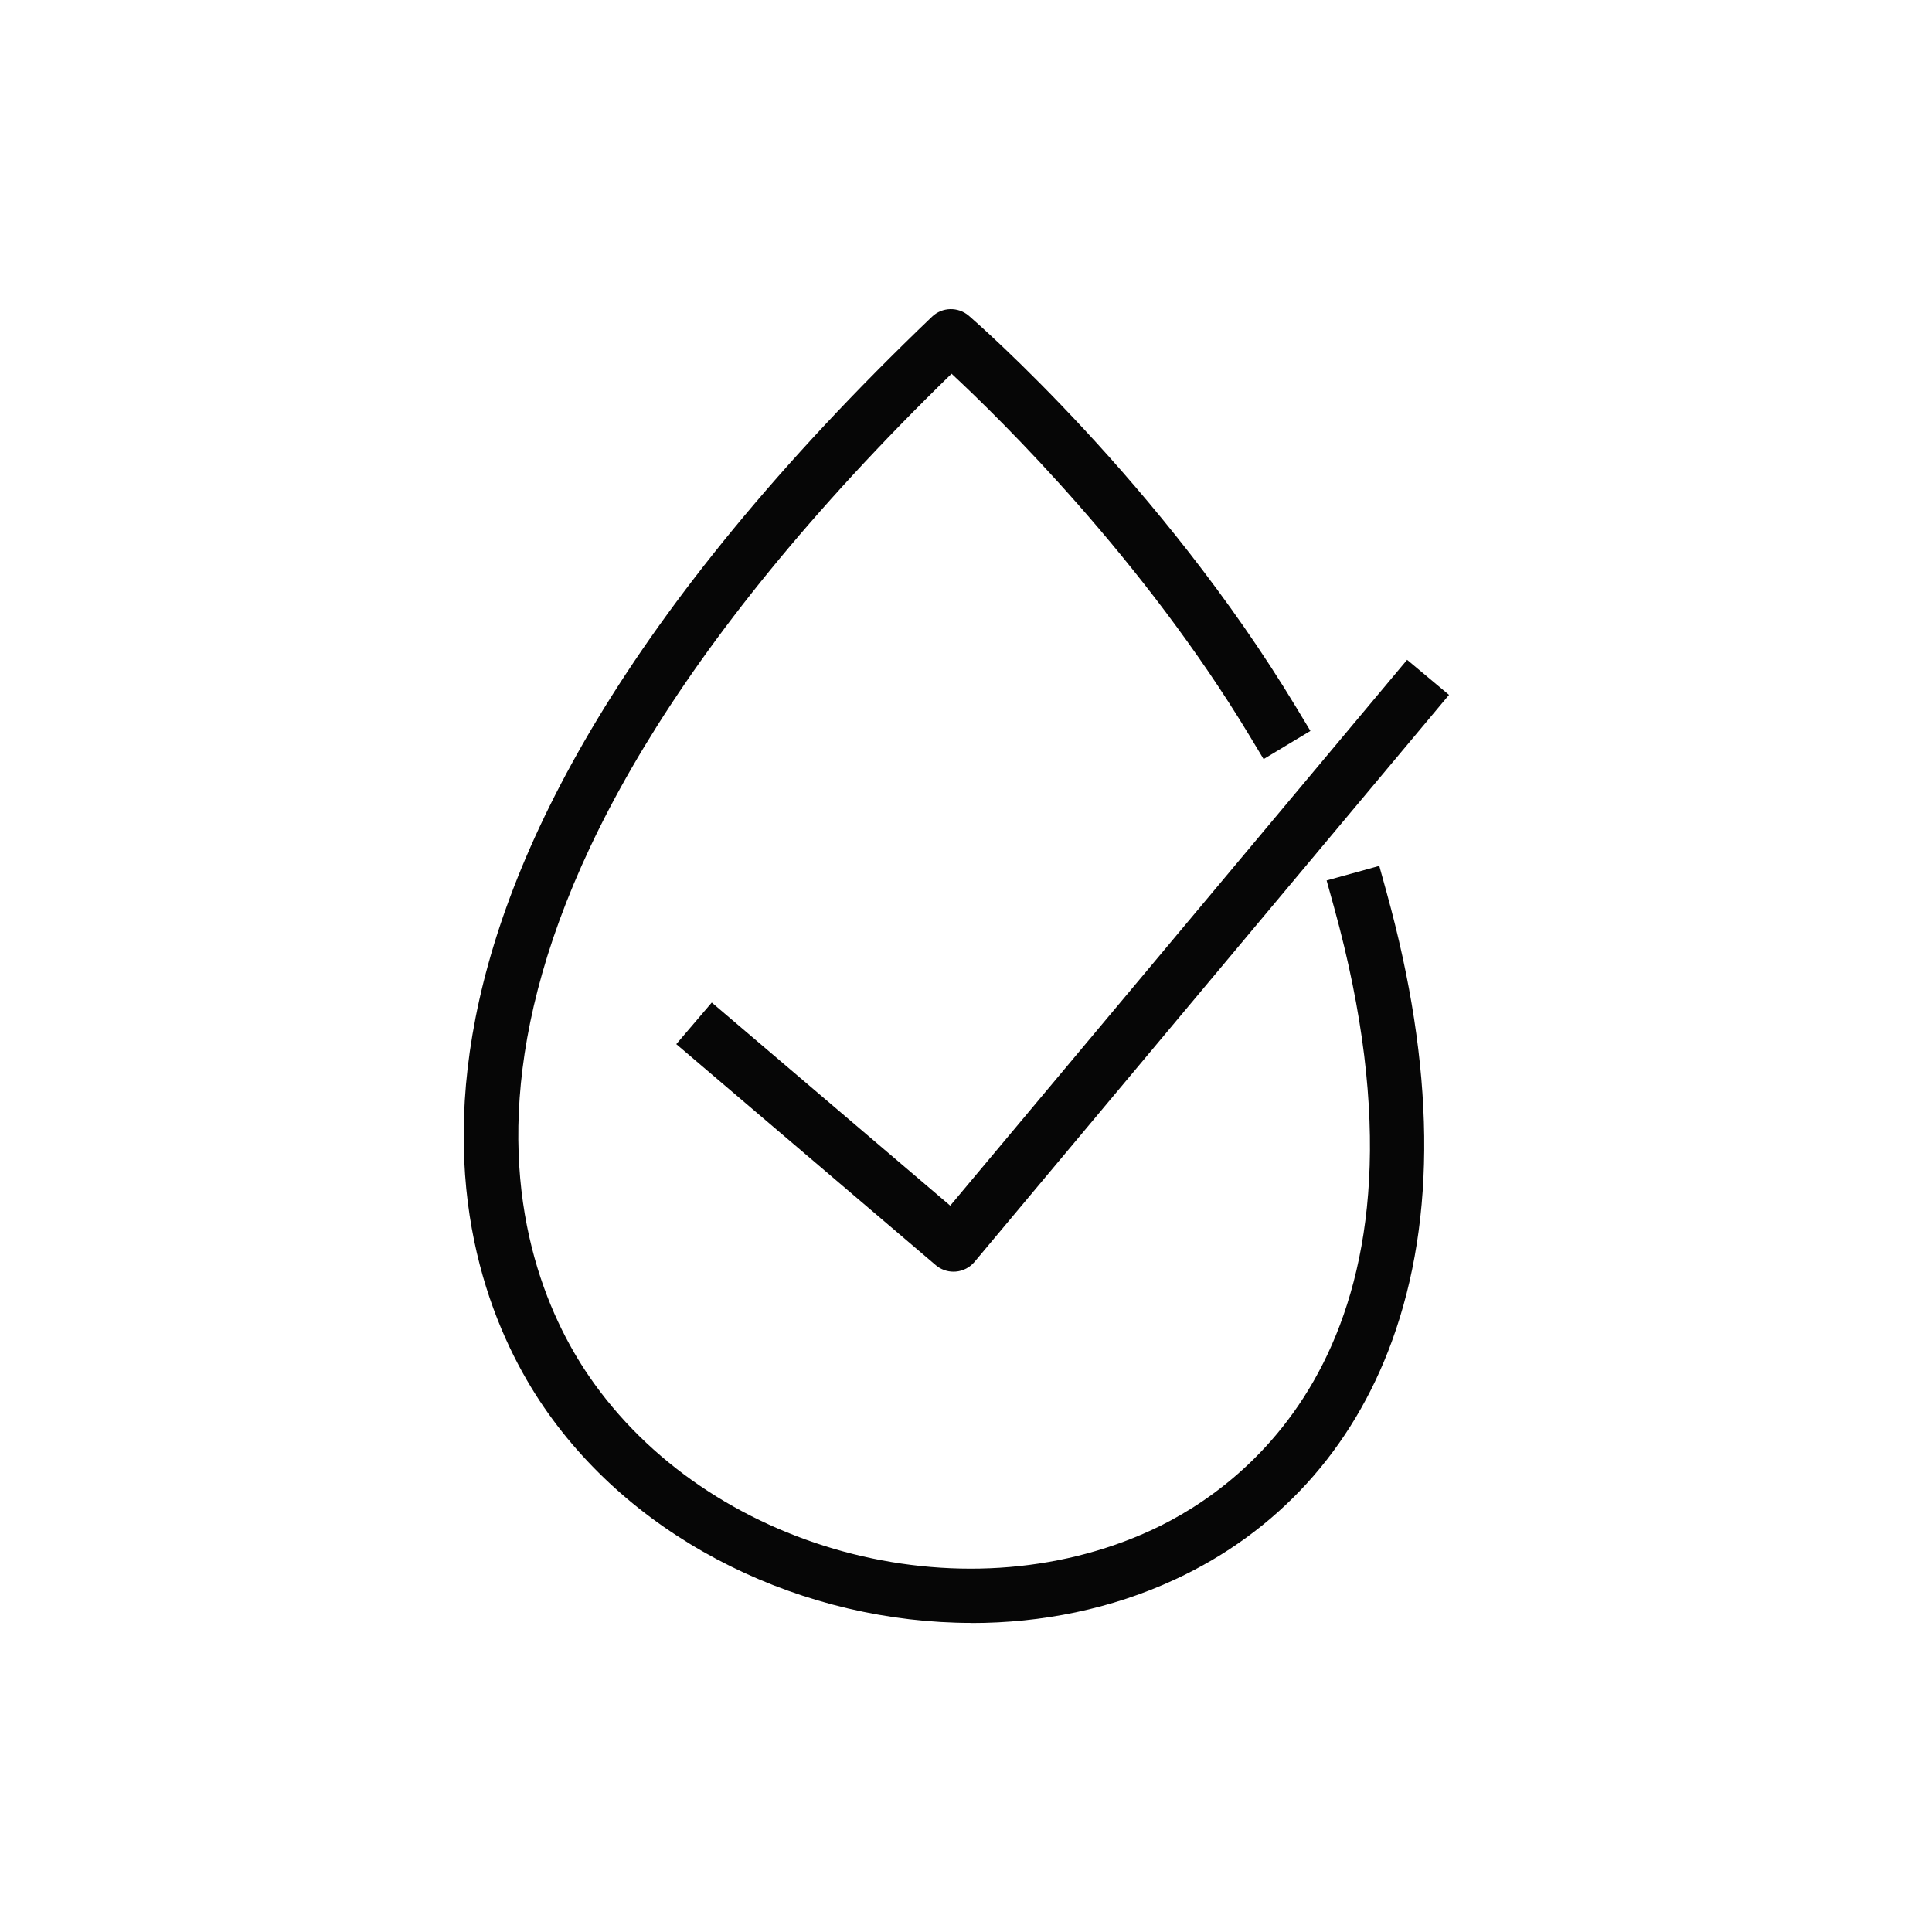 <svg xmlns="http://www.w3.org/2000/svg" fill="none" viewBox="0 0 100 100" height="100" width="100">
<path fill="#060606" d="M50.301 84.002C41.697 84.002 32.998 79.915 28.142 72.819C23.52 66.059 16.227 47.031 48.241 16.393C48.767 15.888 49.591 15.868 50.147 16.344C50.549 16.691 60.092 25.008 67.097 36.622L67.827 37.832L65.404 39.29L64.675 38.08C59.168 28.95 51.845 21.754 49.253 19.344C19.881 47.944 26.31 65.122 30.481 71.222C36.628 80.213 49.7 83.784 59.625 79.186C64.511 76.92 75.215 69.243 69.044 46.937L68.666 45.573L71.392 44.819L71.769 46.183C74.272 55.234 74.366 63.049 72.047 69.417C70.002 75.031 66.119 79.296 60.812 81.755C57.52 83.283 53.916 84.007 50.296 84.007L50.301 84.002Z"></path>
<path fill="#060606" d="M49.353 65.822C49.015 65.822 48.692 65.703 48.434 65.484L35.004 54.044L36.841 51.891L49.184 62.405L72.832 34.152L75.002 35.967L50.44 65.316C50.197 65.603 49.849 65.787 49.472 65.817C49.432 65.817 49.392 65.822 49.353 65.822Z"></path>
</svg>
